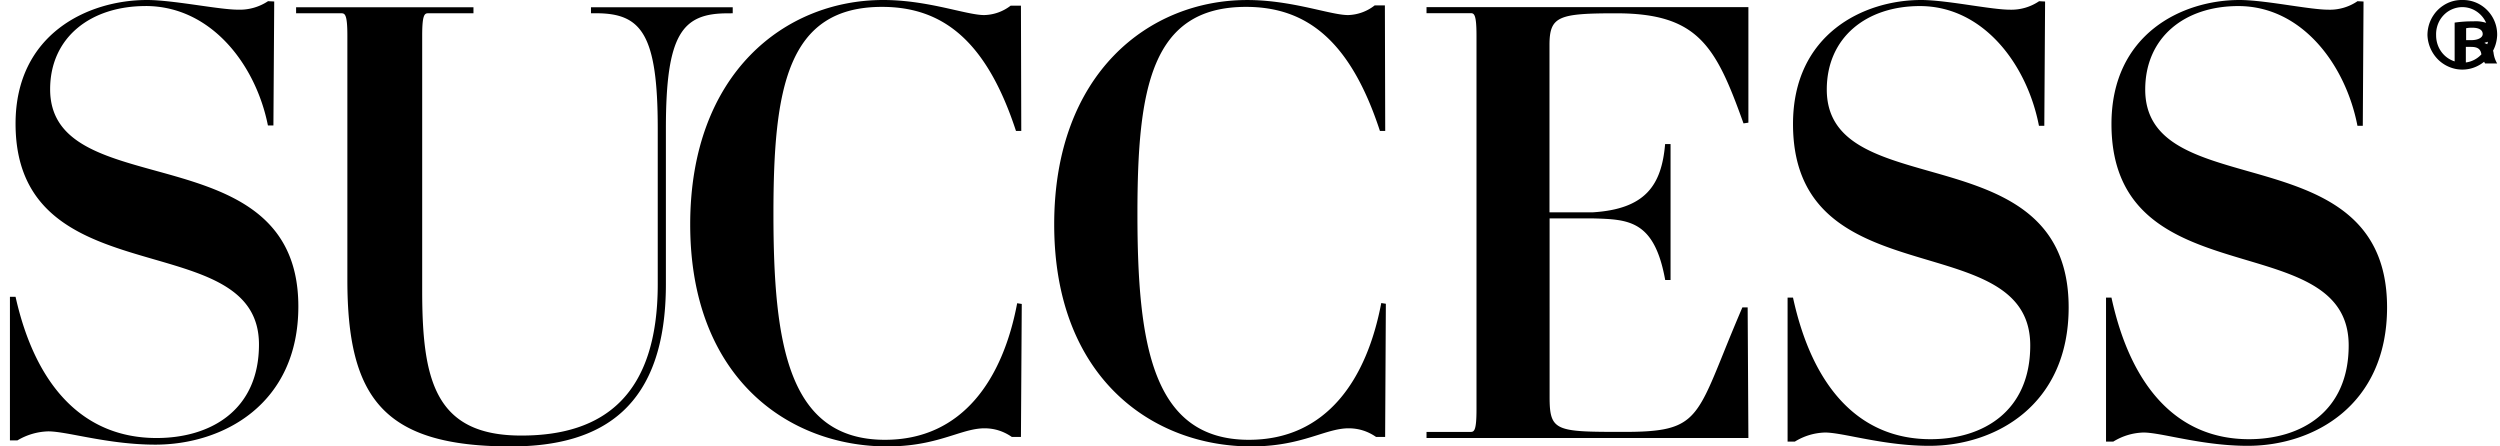 <?xml version="1.0" encoding="UTF-8"?> <svg xmlns="http://www.w3.org/2000/svg" width="112" height="20" viewBox="0 0 112 20" fill="none"><path opacity=".8" fill-rule="evenodd" clip-rule="evenodd" d="M6.526.271c-2.467 0-4.28 1.405-4.28 3.73 0 2.343 2.244 2.962 4.716 3.645 3.03.836 6.404 1.768 6.404 6.084 0 4.394-3.392 6.19-6.403 6.19-1.297 0-2.492-.224-3.417-.397-.583-.11-1.06-.198-1.385-.198a2.838 2.838 0 0 0-1.383.406H.445v-6.434h.252c.894 4.001 3.038 6.326 6.32 6.326 2.414 0 4.585-1.243 4.585-4.19 0-2.452-2.244-3.102-4.697-3.813C3.952 10.765.697 9.822.697 5.54.697 1.515 3.95 0 6.584 0c.629 0 1.52.126 2.34.242.698.1 1.344.191 1.732.191a2.288 2.288 0 0 0 1.352-.38l.277.014-.036 5.554h-.246C11.46 2.892 9.453.27 6.526.27zm26.3.054v.27l-.228.002c-2.034 0-2.766.918-2.766 5.16v6.973c0 5.486-2.822 7.27-6.946 7.27-5.696 0-7.324-2.16-7.324-7.459V1.595c0-.947-.108-1-.27-1h-2.027v-.27h7.946v.27h-2.027c-.163 0-.27.053-.27 1v11.406c0 3.972.537 6.521 4.45 6.512 3.689 0 6.103-1.81 6.103-6.783V5.756c0-4.241-.738-5.162-2.765-5.162h-.226V.325h6.35zm6.821 19.378c-4.337 0-4.997-4.275-4.997-10.125 0-5.609.608-9.27 4.863-9.27 2.724 0 4.68 1.52 6.003 5.558h.237L45.738.254h-.461a2.01 2.01 0 0 1-1.188.421c-.305 0-.748-.1-1.293-.223C41.928.255 40.803 0 39.568 0c-4.39 0-8.647 3.278-8.647 10.055 0 6.91 4.44 9.945 8.83 9.945 1.348 0 2.255-.286 2.993-.518.506-.16.933-.294 1.367-.294.445.002.85.131 1.219.387h.408l.037-5.958-.206-.032c-.635 3.38-2.434 6.118-5.922 6.118zm16.305 0c-4.334 0-4.995-4.275-4.995-10.125 0-5.609.608-9.27 4.864-9.27 2.721 0 4.679 1.52 6 5.558h.237L62.043.243h-.459a2.015 2.015 0 0 1-1.19.432c-.306 0-.75-.1-1.297-.224-.867-.196-1.991-.45-3.224-.45-4.39 0-8.645 3.277-8.645 10.054 0 6.91 4.442 9.945 8.83 9.945 1.351 0 2.264-.287 3.004-.52.505-.159.93-.292 1.359-.292.447.001.856.13 1.227.387h.406l.032-5.967-.206-.032c-.64 3.389-2.427 6.127-5.928 6.127zM72.402.596c3.674 0 4.466 1.463 5.707 4.932l.219-.033V.32h-14.42v.27h1.976c.158 0 .263.054.263 1.003v16.753c0 .95-.105 1.004-.263 1.004h-1.976v.272h14.42l-.033-5.85h-.237a96.97 96.97 0 0 0-.84 2.027c-1.256 3.108-1.435 3.55-4.493 3.55-3.04 0-3.303-.026-3.303-1.574V9.783h1.903l.06.002c1.582.046 2.733.08 3.216 2.759h.24V6.455h-.244c-.158 1.843-.878 2.912-3.25 3.058h-1.93V2.005c.005-1.274.4-1.409 2.985-1.409zm9.438 3.416c0-2.331 1.77-3.74 4.17-3.74 2.853 0 4.808 2.628 5.335 5.364h.24L91.62.068l-.268-.014a2.212 2.212 0 0 1-1.317.38c-.38 0-1.01-.091-1.69-.19C87.546.126 86.679 0 86.065 0c-2.566 0-5.738 1.52-5.738 5.555 0 4.294 3.172 5.24 6.05 6.097 2.39.712 4.578 1.364 4.578 3.824 0 2.954-2.116 4.2-4.469 4.2-3.198 0-5.287-2.33-6.159-6.342h-.243v6.45h.325c.415-.255.864-.39 1.347-.407.318 0 .782.089 1.35.199.902.173 2.066.397 3.33.397 2.934 0 6.24-1.8 6.24-6.205-.002-4.329-3.288-5.262-6.241-6.101-2.409-.685-4.595-1.306-4.595-3.655zm14.266 0c0-2.331 1.756-3.74 4.17-3.74 2.853 0 4.809 2.628 5.338 5.364h.239l.033-5.568-.27-.014a2.2 2.2 0 0 1-1.317.38c-.378 0-1.008-.091-1.688-.19-.799-.117-1.668-.244-2.283-.244-2.563 0-5.734 1.52-5.734 5.555 0 4.294 3.171 5.24 6.049 6.097 2.39.712 4.578 1.364 4.578 3.824 0 2.954-2.116 4.2-4.469 4.2-3.198 0-5.287-2.33-6.158-6.342h-.244v6.45h.325c.415-.255.864-.39 1.347-.407.318 0 .782.089 1.35.199.902.173 2.066.397 3.33.397 2.934 0 6.239-1.8 6.239-6.205-.001-4.329-3.287-5.262-6.24-6.101-2.409-.685-4.595-1.306-4.595-3.655zM110.317 0a1.49 1.49 0 0 0-.868.254 1.523 1.523 0 0 0-.434.436 1.576 1.576 0 0 0-.235.574c-.02.103-.03.207-.03.311a1.634 1.634 0 0 0 .477 1.094 1.57 1.57 0 0 0 .787.419 1.514 1.514 0 0 0 .882-.087 1.53 1.53 0 0 0 .392-.235c.013.026.028.052.043.078h.542a1.236 1.236 0 0 1-.16-.46.456.456 0 0 0-.025-.111 1.558 1.558 0 0 0 .145-.394c.023-.1.036-.201.04-.304A1.55 1.55 0 0 0 111.42.45a1.516 1.516 0 0 0-1.103-.45zm1.142 1.87a1.437 1.437 0 0 1-.03.112.664.664 0 0 0-.114-.048V1.91a.622.622 0 0 0 .144-.04zm-.154-.988c.028.046.053.093.075.142a1.5 1.5 0 0 0-.578-.067 5.365 5.365 0 0 0-.834.056V2.75a1.169 1.169 0 0 1-.638-.494 1.135 1.135 0 0 1-.107-.212 1.274 1.274 0 0 1-.085-.469 1.259 1.259 0 0 1 .18-.693 1.236 1.236 0 0 1 .325-.349 1.219 1.219 0 0 1 .433-.189 1.145 1.145 0 0 1 .904.19 1.2 1.2 0 0 1 .325.348zm-.835 1.22v.697a1.151 1.151 0 0 0 .69-.356l.007-.008a.592.592 0 0 1-.008-.041c-.041-.202-.172-.293-.451-.293h-.238zm.25-.304h-.238v-.533c.092-.018.185-.026.279-.023.313 0 .464.111.464.282 0 .17-.226.274-.505.274z" fill="#1F4759" style="fill:color(display-p3 .122 .278 .349);fill-opacity:1"></path></svg> 